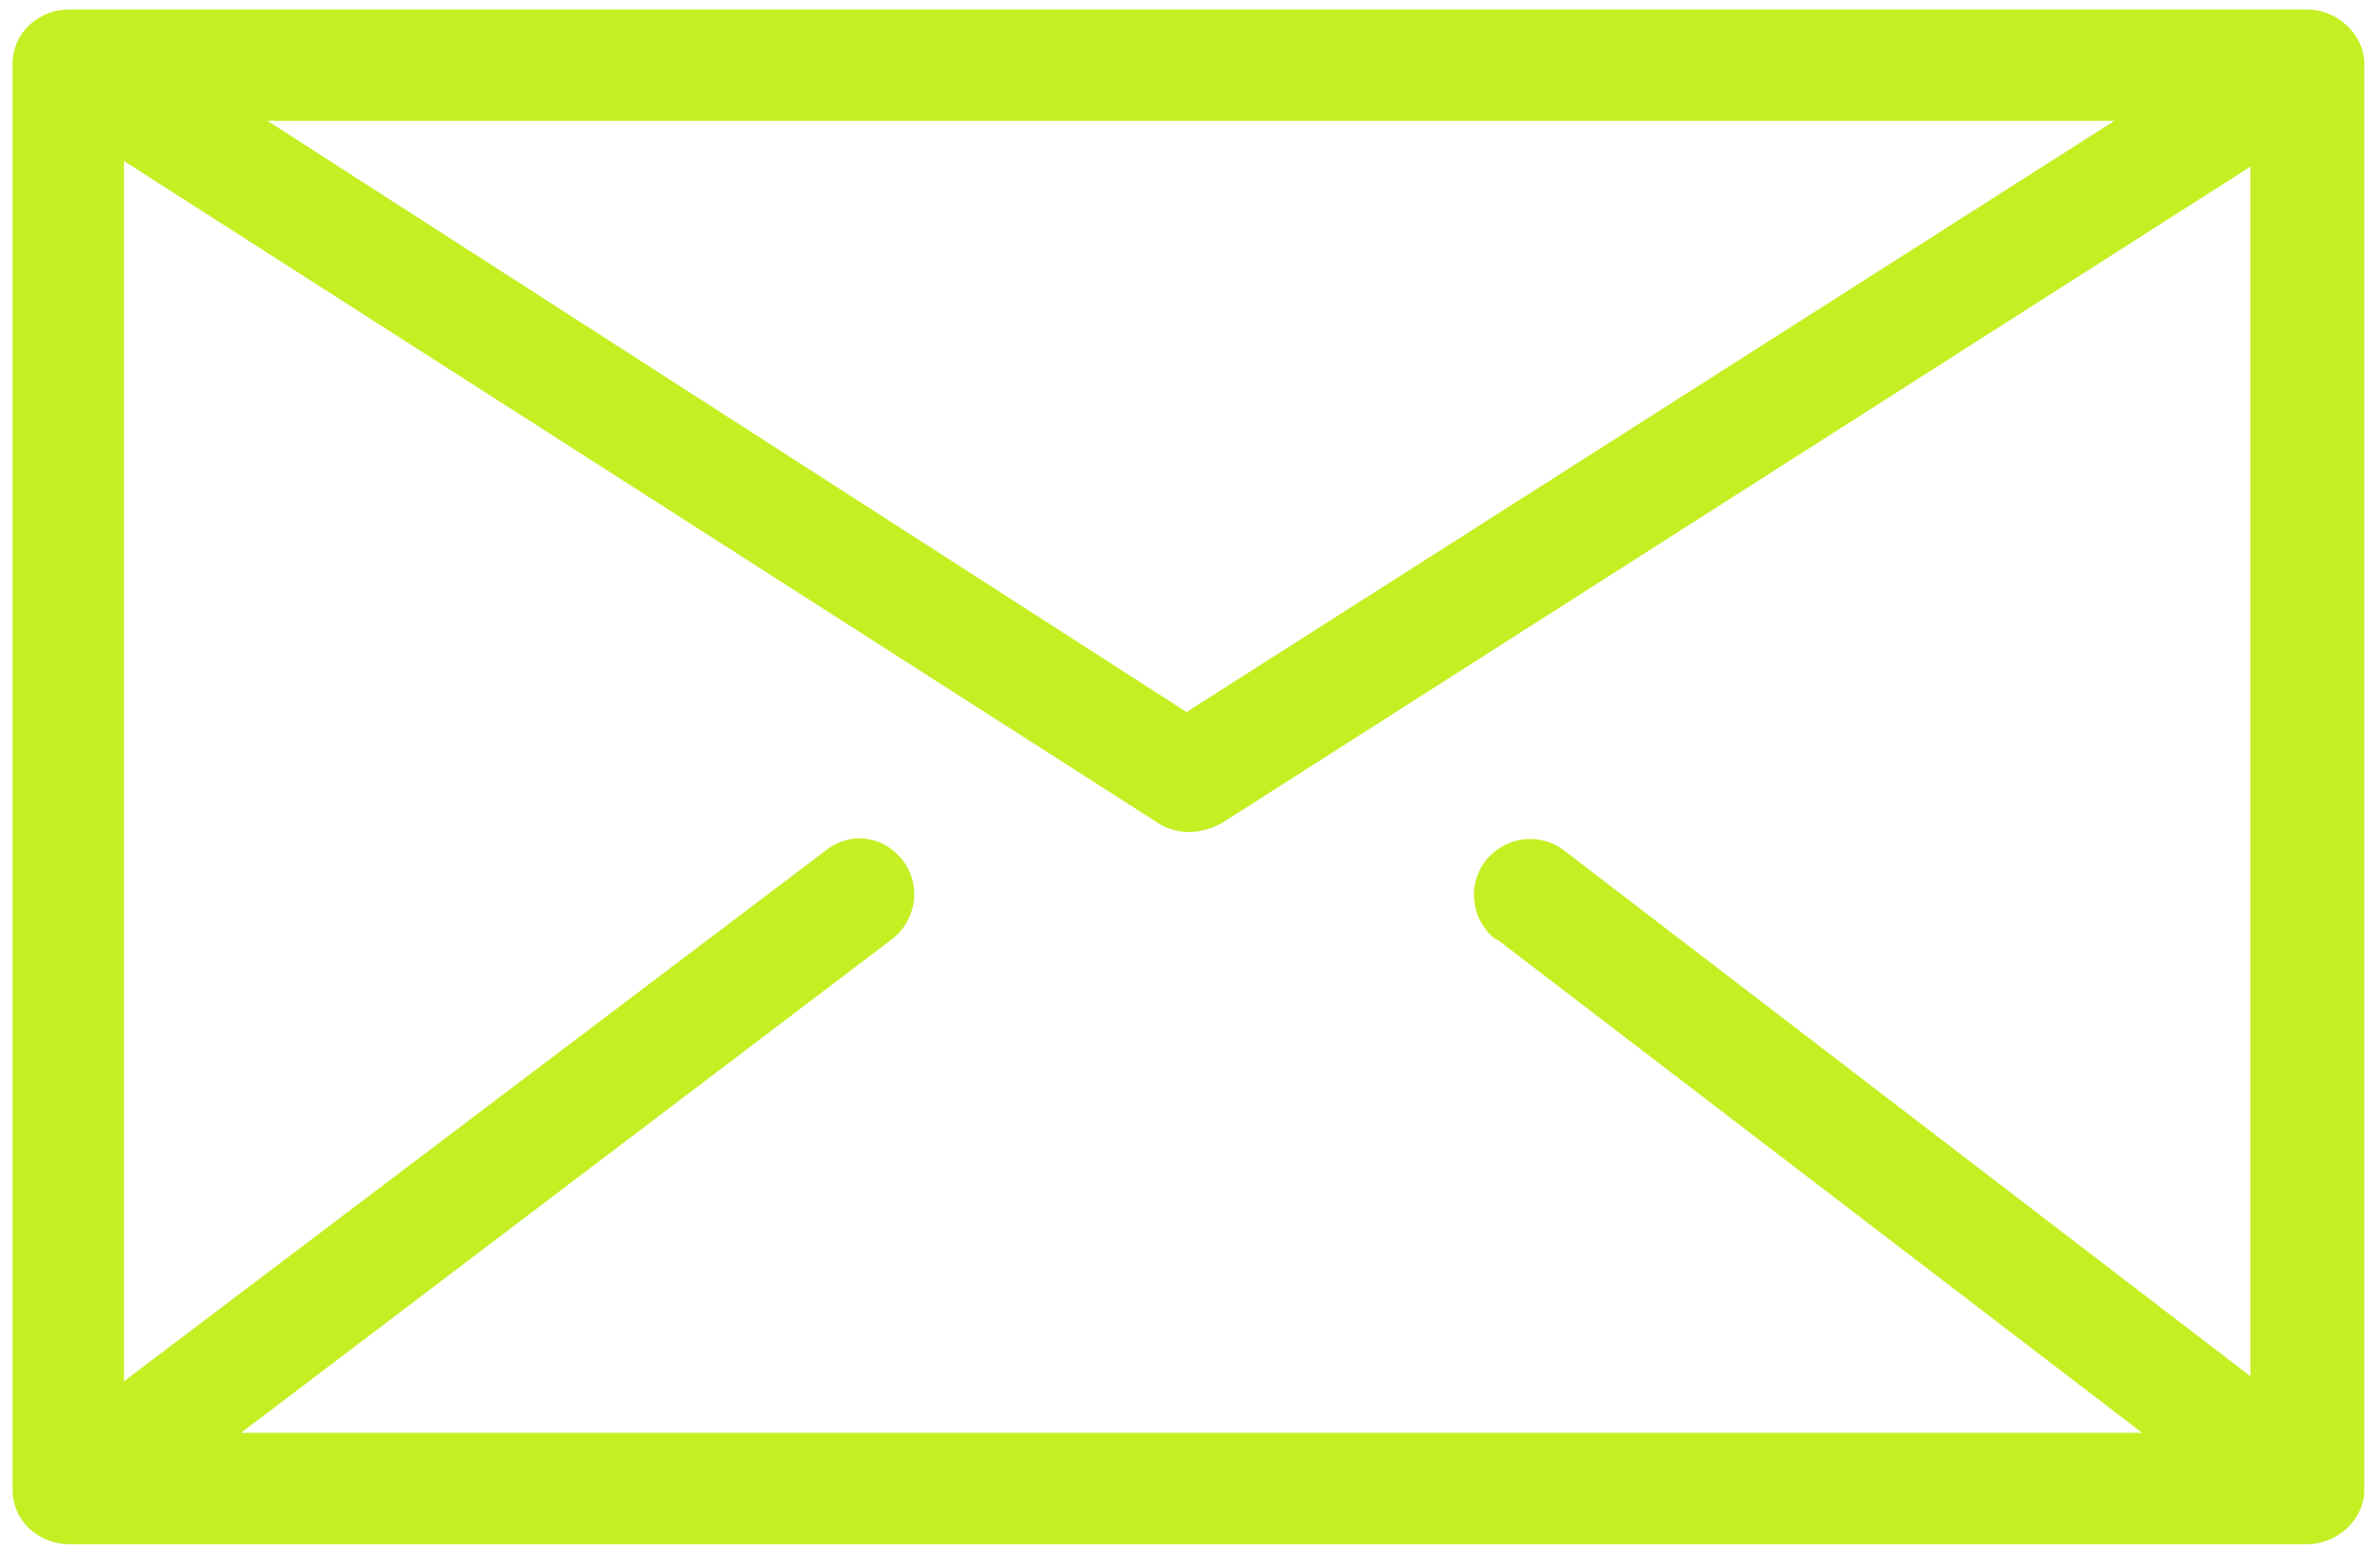 <?xml version="1.0" encoding="UTF-8"?>
<svg xmlns="http://www.w3.org/2000/svg" version="1.1" viewBox="0 0 378.3 248">
  <defs>
    <style>
      .cls-1 {
        fill: #c4ef23;
      }
    </style>
  </defs>
  <!-- Generator: Adobe Illustrator 28.7.7, SVG Export Plug-In . SVG Version: 1.2.0 Build 194)  -->
  <g>
    <g id="Layer_1">
      <path class="cls-1" d="M11.1,1.5h355.6c4.7,0,9.1,3.9,9.1,8.6v226.8c0,4.7-4.3,8.6-9.1,8.6H11.1c-5.2,0-9.1-3.9-9.1-8.6V10.1C2,5.4,5.9,1.5,11.1,1.5h0ZM237.8,149.4c-3.9-3-4.7-8.6-1.7-12.5,3-3.9,8.6-4.7,12.5-1.7l109.1,83.6V26.5l-163.4,104.3c-3,1.7-6.9,2.2-10.3,0L19.7,25.6v194l111.7-84.5c3.9-3,9.1-2.2,12.1,1.7,3,3.9,2.2,9.5-1.7,12.5l-103.5,78.5h302.2l-102.6-78.5ZM42.5,19.2l146.1,94L336.1,19.2H42.5Z"/>
    </g>
  </g>
</svg>